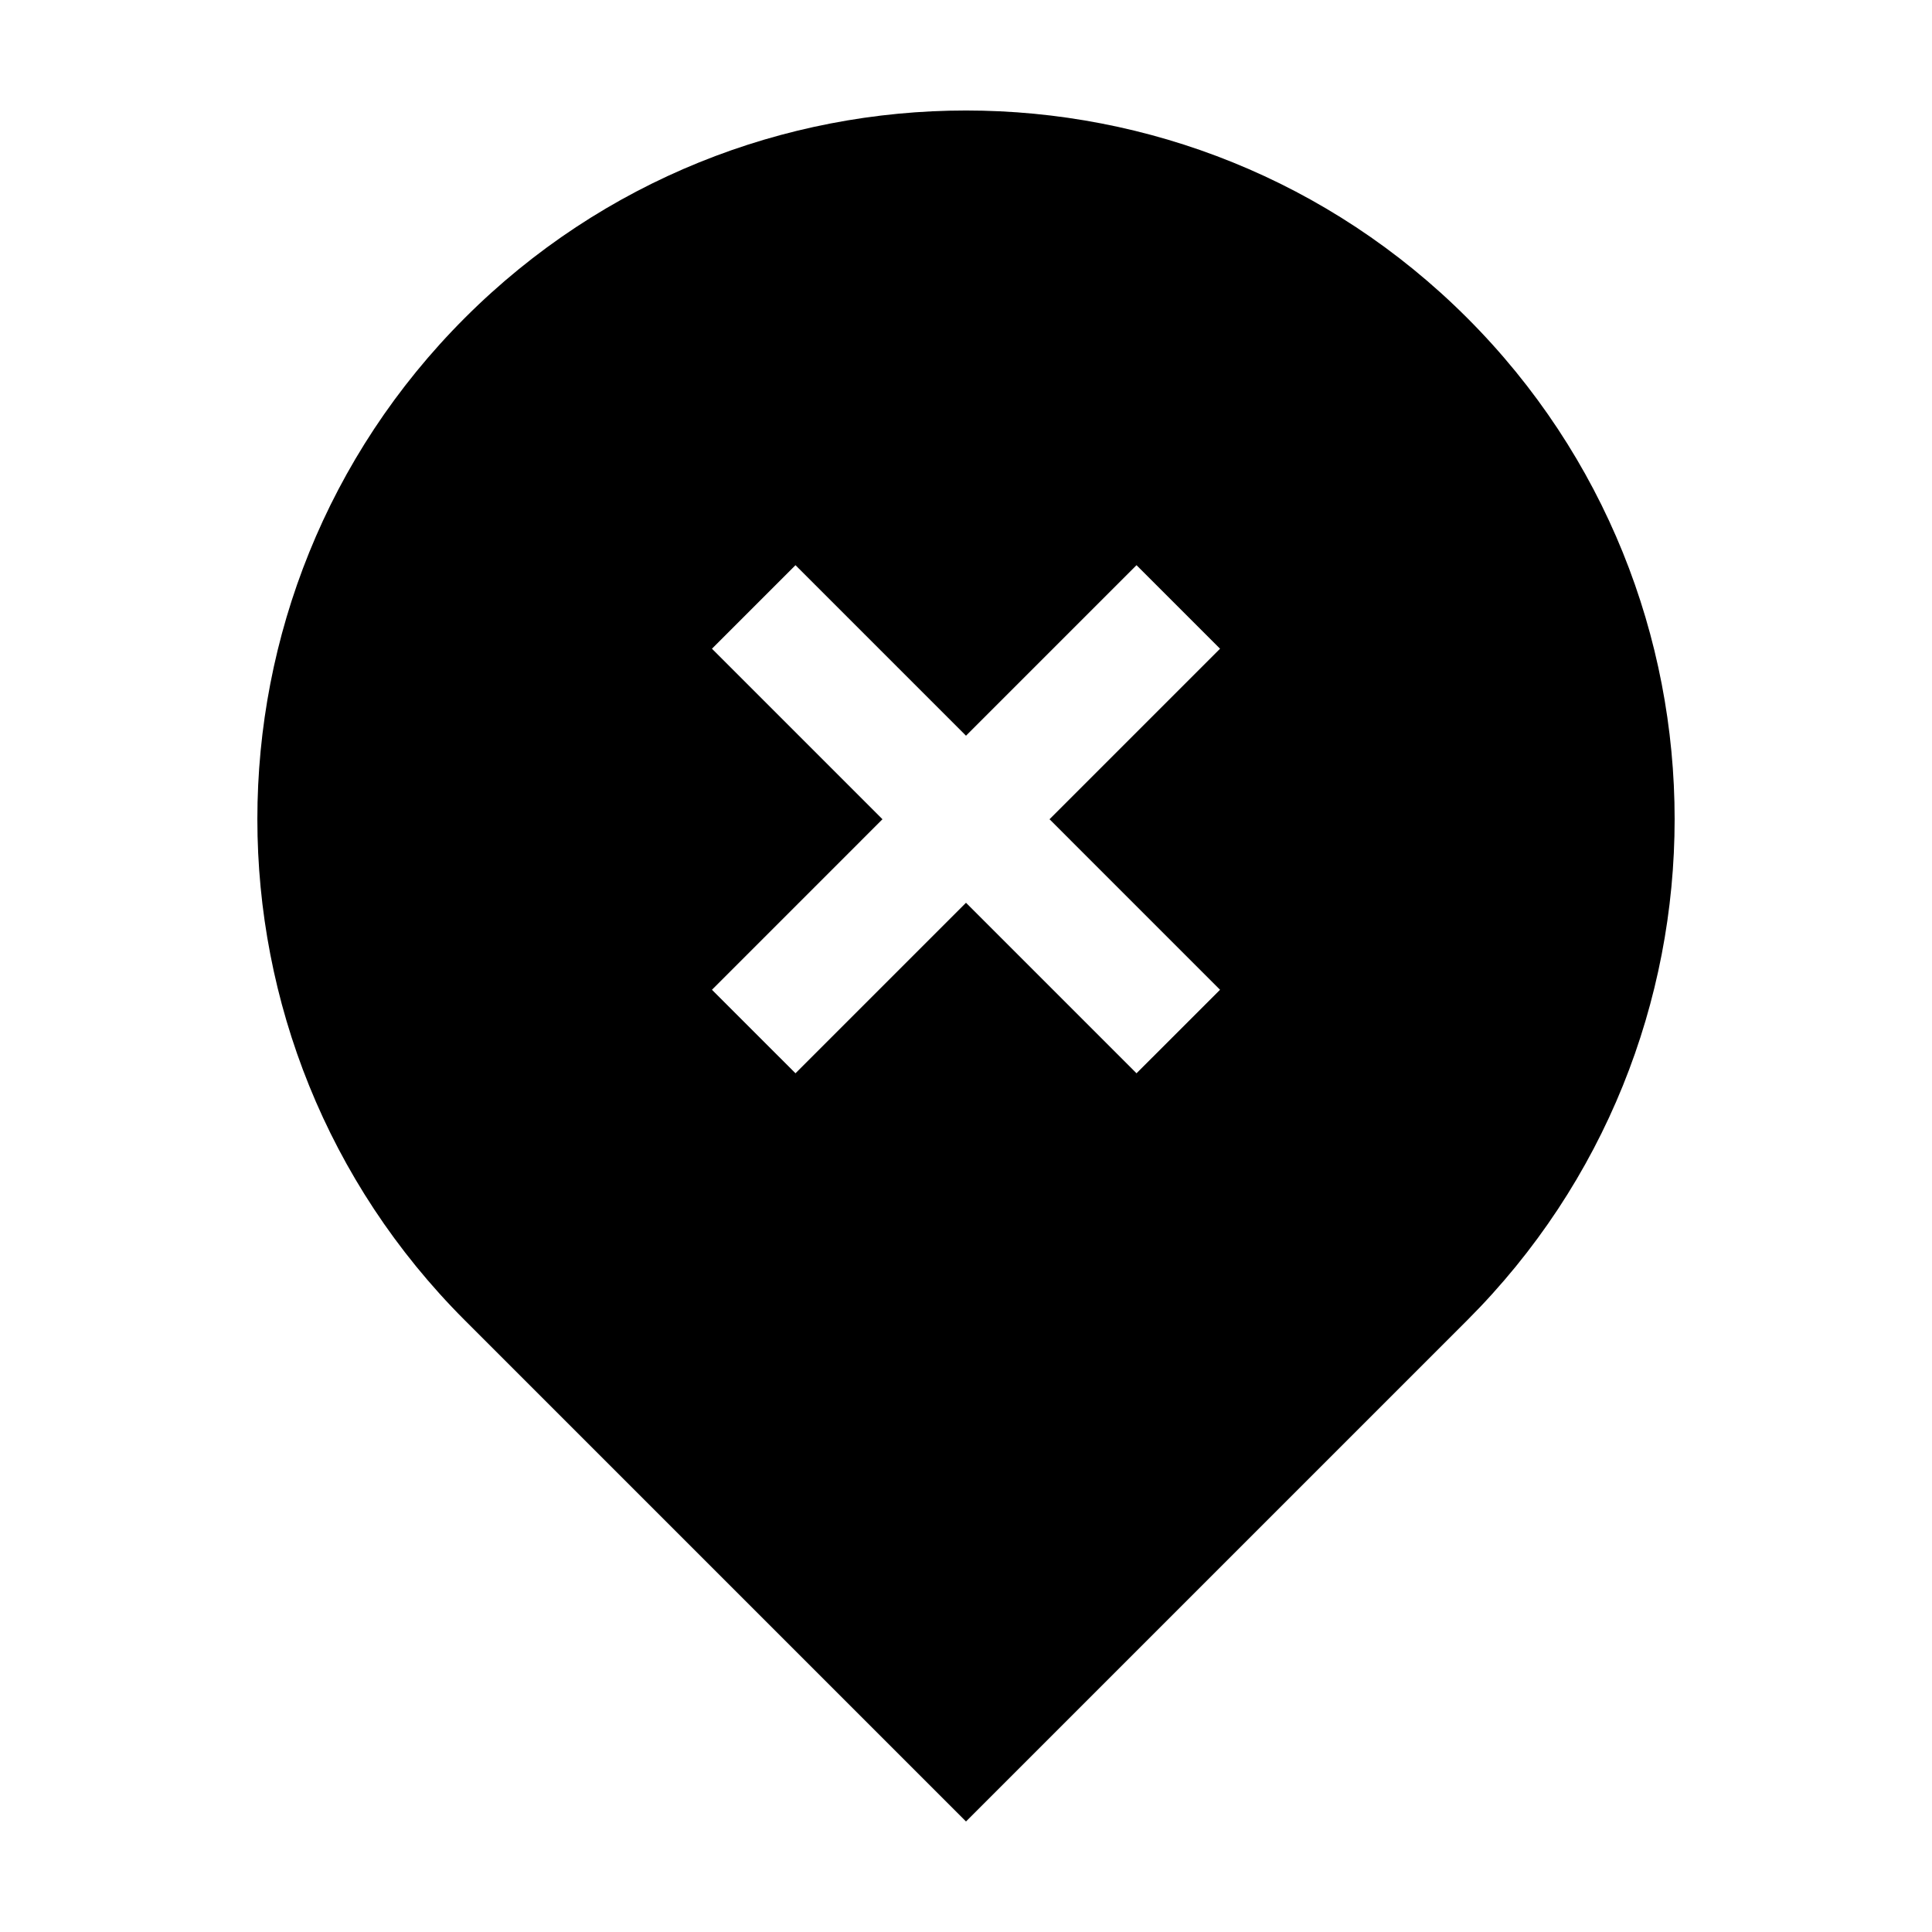<?xml version="1.0" encoding="UTF-8"?>
<!-- Uploaded to: ICON Repo, www.svgrepo.com, Generator: ICON Repo Mixer Tools -->
<svg fill="#000000" width="800px" height="800px" version="1.1" viewBox="144 144 512 512" xmlns="http://www.w3.org/2000/svg">
 <path d="m267.18 493.89c-73.301-73.301-73.301-192.33 0-265.63 73.305-73.301 192.34-73.301 265.64 0 73.301 73.305 73.301 192.34 0 265.63l-132.82 132.82-132.82-132.82zm132.82-154.92-45.188-45.188-22.137 22.137 45.188 45.188-45.188 45.191 22.137 22.133 45.188-45.188 45.188 45.188 22.137-22.133-45.188-45.191 45.188-45.188-22.137-22.137z" fill-rule="evenodd"/>
</svg>